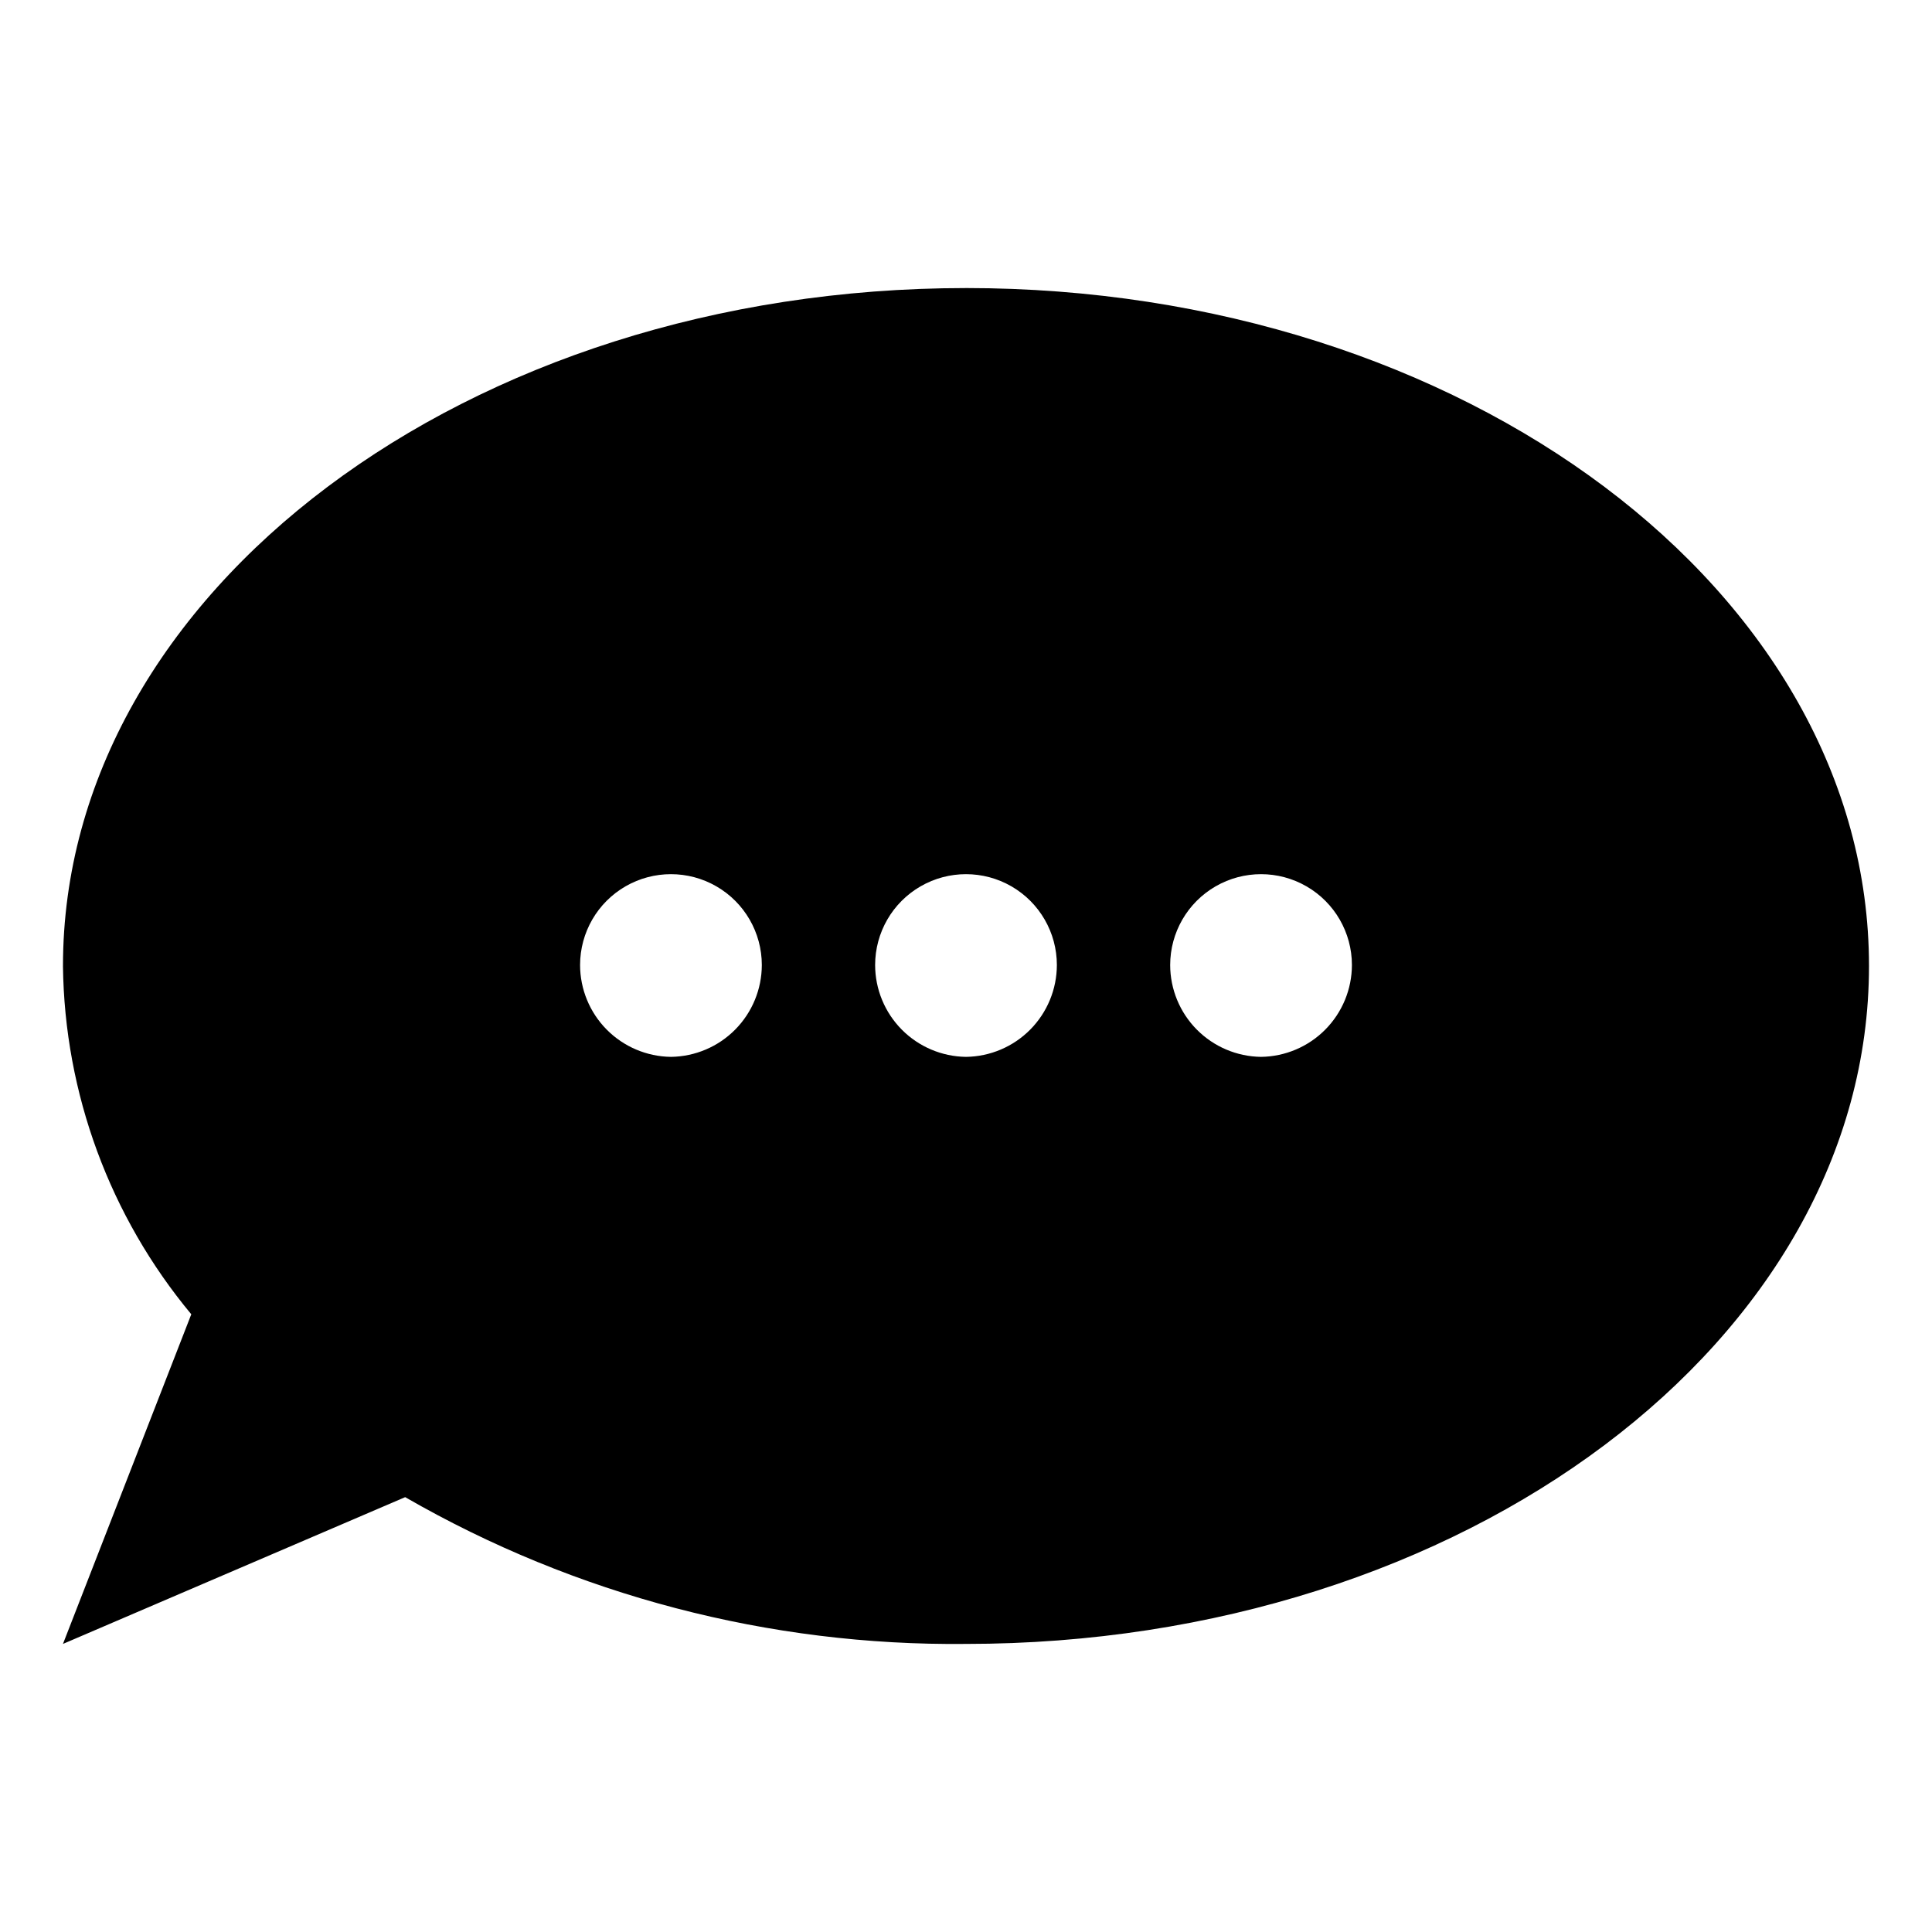 <?xml version="1.0" encoding="UTF-8"?>
<!-- Uploaded to: ICON Repo, www.svgrepo.com, Generator: ICON Repo Mixer Tools -->
<svg fill="#000000" width="800px" height="800px" version="1.1" viewBox="144 144 512 512" xmlns="http://www.w3.org/2000/svg">
 <path d="m400 220.34c-132.15 0-239.31 80.609-239.31 179.66h-0.004c0.406 33.754 12.414 66.348 34.008 92.297l-34.008 87.359 90.688-38.895c45.172 26.023 96.496 39.453 148.62 38.895 132.15 0 239.31-80.609 239.31-179.66 0-99.047-107.16-179.66-239.31-179.66zm-78.191 203.74c-6.406-0.082-12.523-2.68-17.031-7.231-4.508-4.555-7.039-10.699-7.051-17.105 0-8.602 4.59-16.555 12.039-20.855 7.453-4.301 16.633-4.301 24.082 0 7.453 4.301 12.043 12.254 12.043 20.855-0.016 6.406-2.547 12.551-7.055 17.105-4.504 4.551-10.621 7.148-17.027 7.231zm78.191 0c-6.406-0.082-12.523-2.68-17.031-7.231-4.508-4.555-7.039-10.699-7.051-17.105 0-8.602 4.59-16.555 12.039-20.855 7.453-4.301 16.633-4.301 24.082 0 7.453 4.301 12.043 12.254 12.043 20.855-0.016 6.406-2.547 12.551-7.055 17.105-4.504 4.551-10.621 7.148-17.027 7.231zm78.191 0c-6.406-0.082-12.523-2.68-17.031-7.231-4.508-4.555-7.039-10.699-7.051-17.105 0-8.602 4.59-16.555 12.039-20.855 7.453-4.301 16.633-4.301 24.082 0 7.453 4.301 12.043 12.254 12.043 20.855-0.016 6.406-2.547 12.551-7.055 17.105-4.504 4.551-10.625 7.148-17.027 7.231z"/>
</svg>